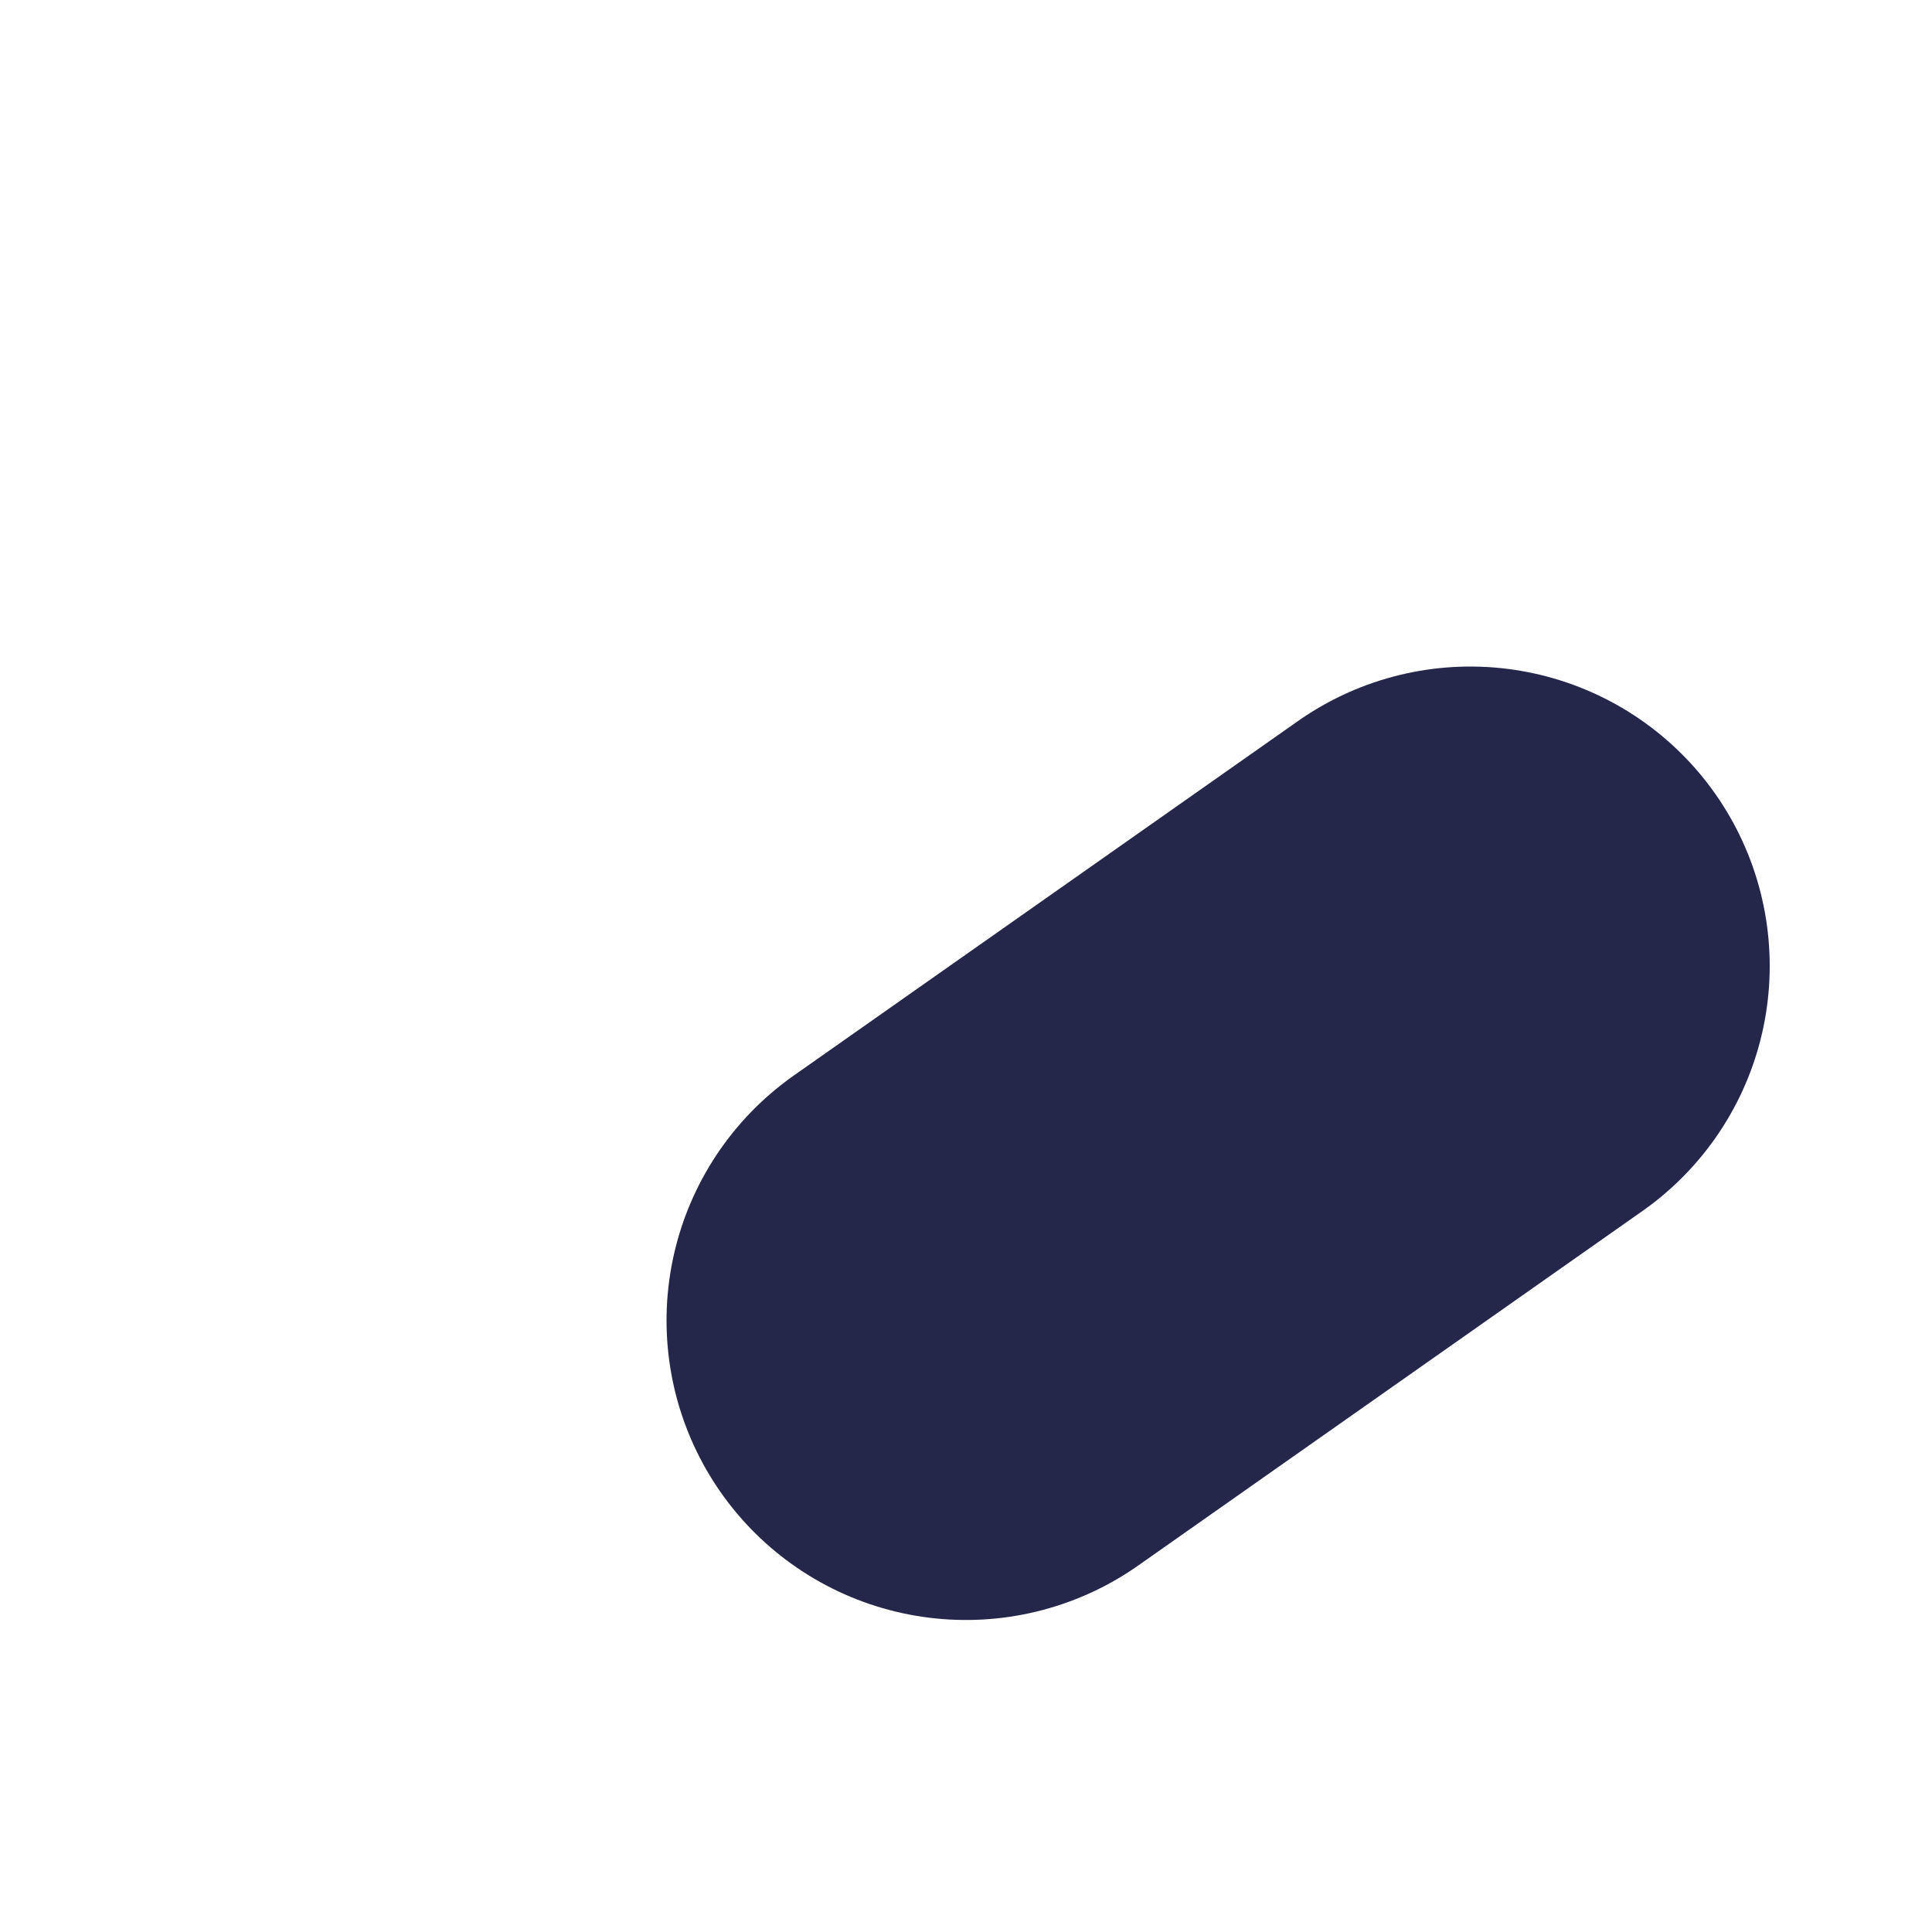 <?xml version="1.0" encoding="utf-8"?>
<svg xmlns="http://www.w3.org/2000/svg" fill="none" height="100%" overflow="visible" preserveAspectRatio="none" style="display: block;" viewBox="0 0 2 2" width="100%">
<path d="M1 1.367L1.522 1" id="Vector" stroke="#24274A" stroke-linecap="round" stroke-width="0.62"/>
</svg>